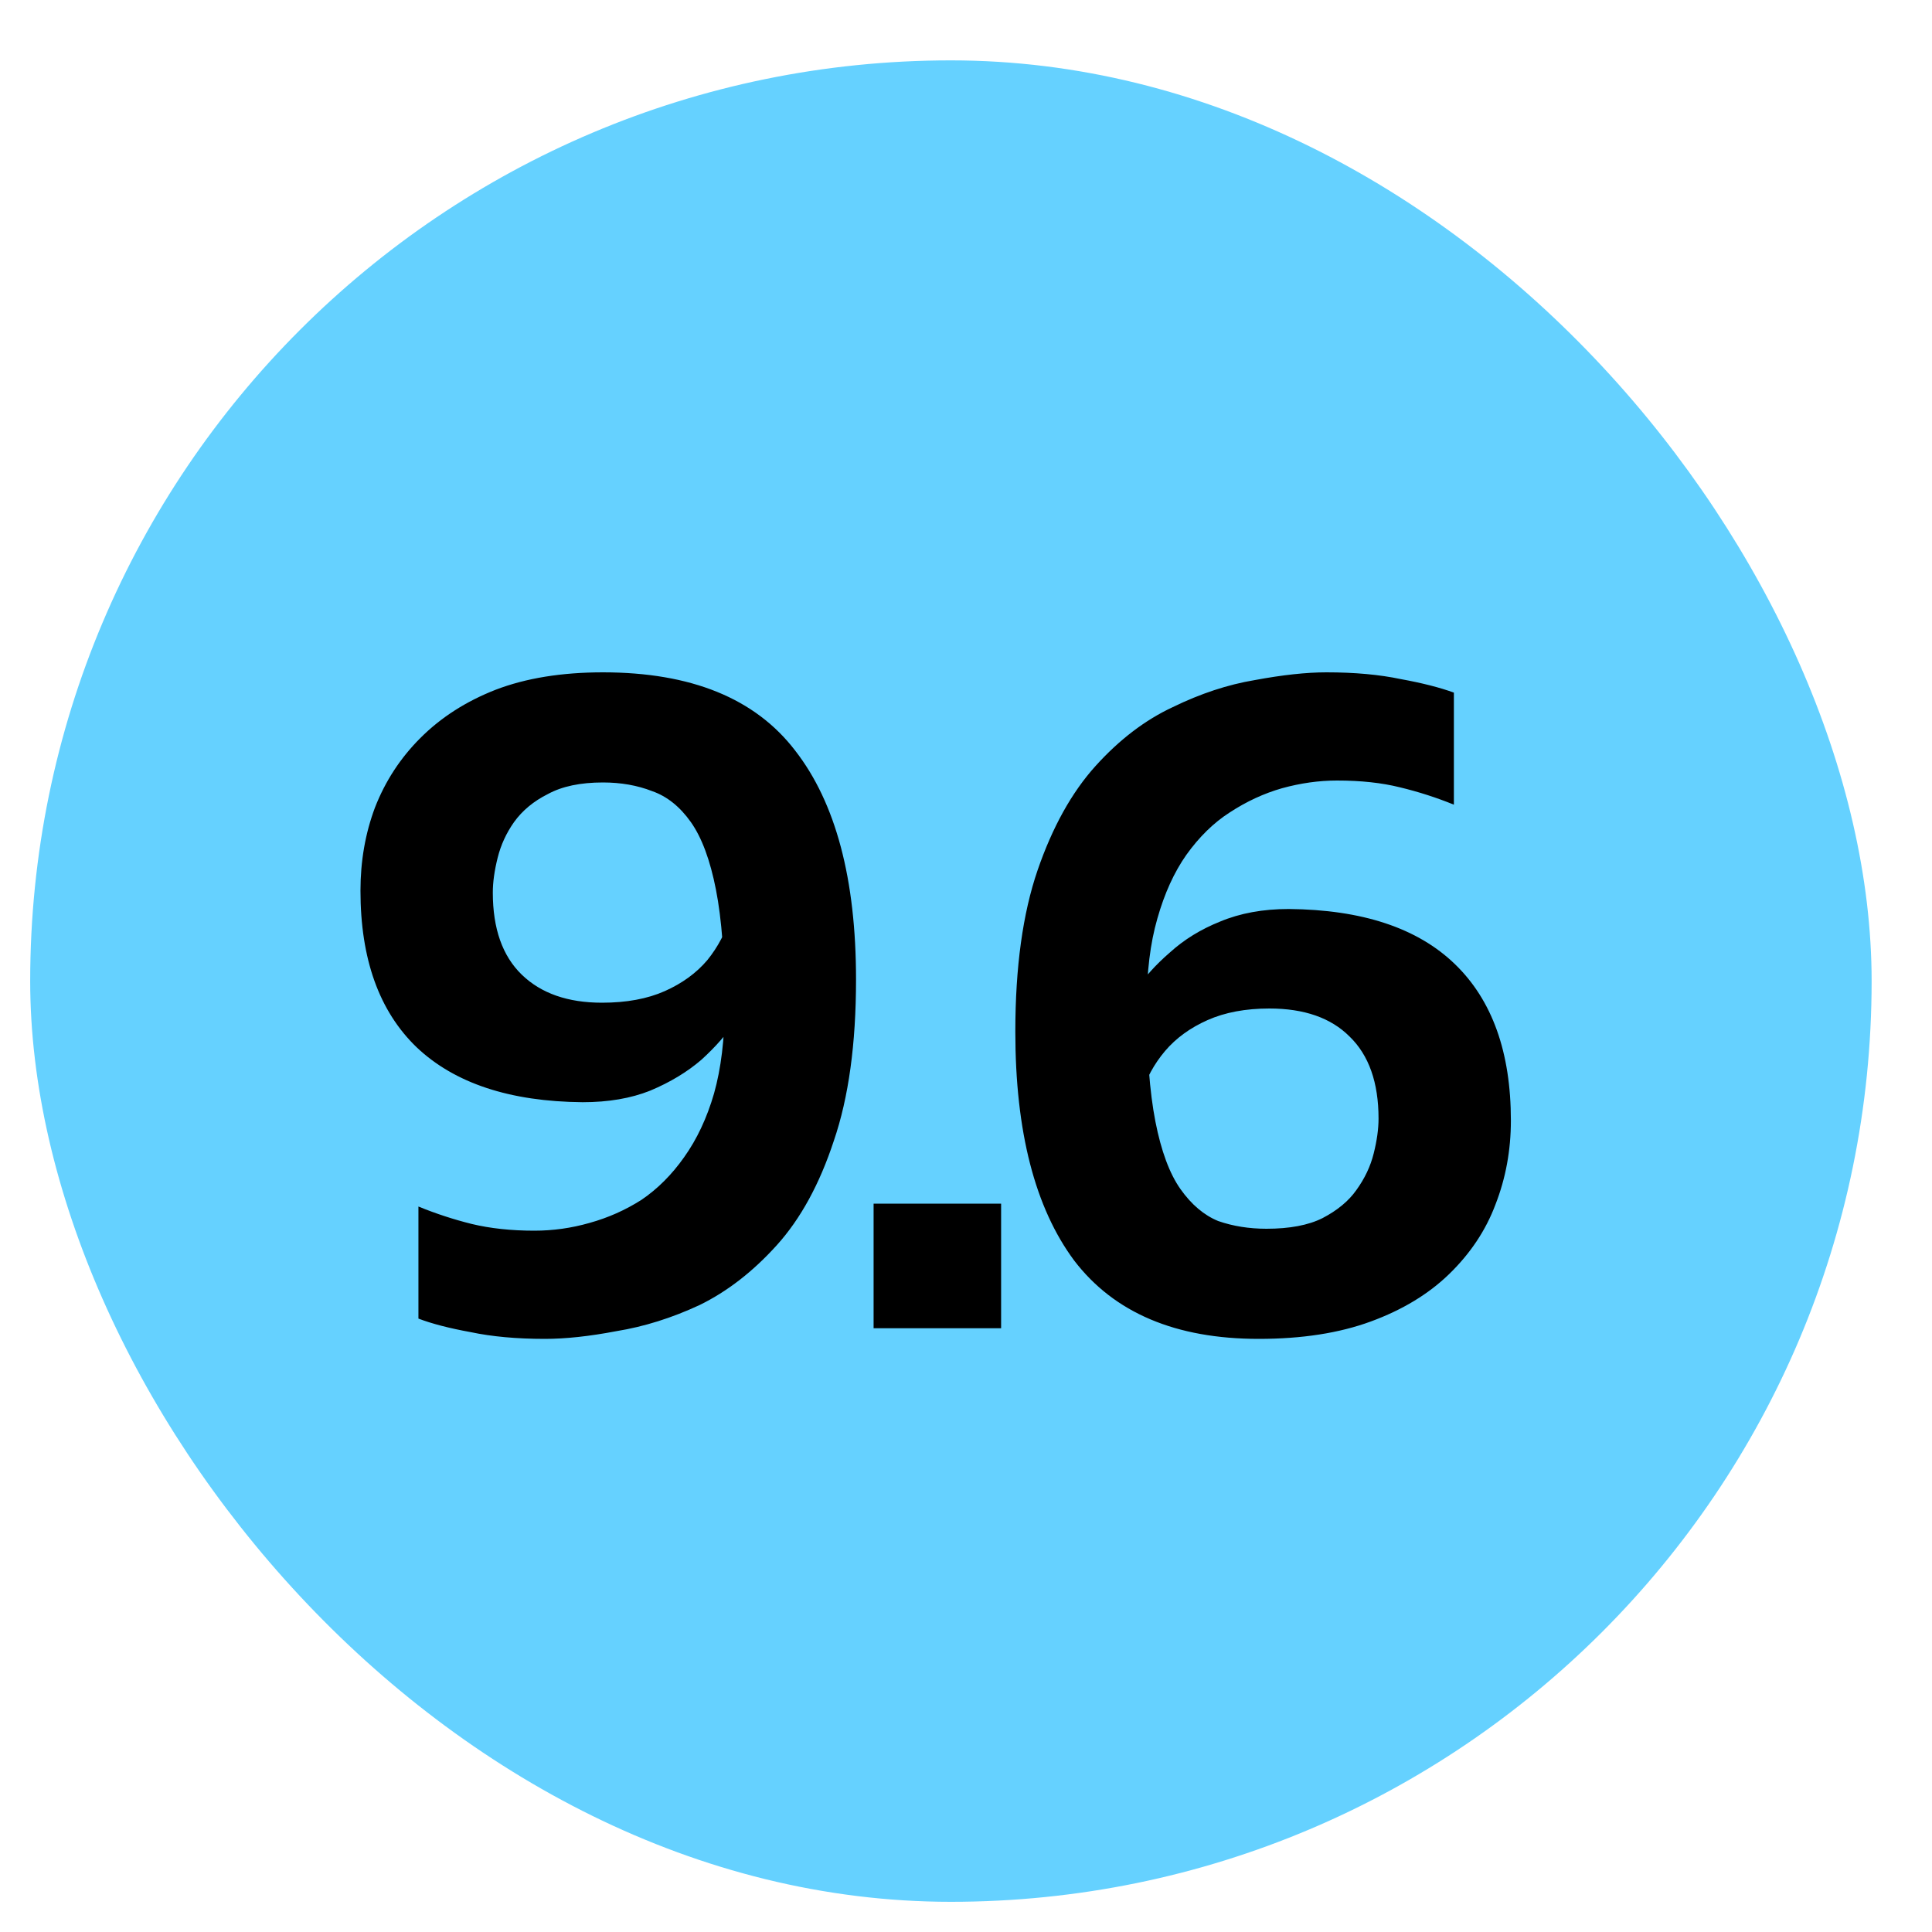 <svg width="64" height="64" viewBox="0 0 64 64" fill="none" xmlns="http://www.w3.org/2000/svg">
<rect x="1" y="2" width="61" height="61" rx="30.5" fill="#65D1FF"/>
<path d="M18.053 44.352C17.114 44.352 16.293 44.277 15.589 44.128C14.885 44 14.309 43.851 13.861 43.68V39.968C14.437 40.203 15.023 40.395 15.621 40.544C16.239 40.693 16.933 40.768 17.701 40.768C18.319 40.768 18.927 40.683 19.525 40.512C20.143 40.341 20.719 40.085 21.253 39.744C21.786 39.381 22.255 38.912 22.661 38.336C23.087 37.739 23.418 37.035 23.653 36.224C23.887 35.392 24.005 34.421 24.005 33.312C24.005 31.733 23.909 30.453 23.717 29.472C23.525 28.491 23.247 27.744 22.885 27.232C22.522 26.72 22.095 26.379 21.605 26.208C21.114 26.016 20.57 25.92 19.973 25.92C19.226 25.92 18.618 26.048 18.149 26.304C17.679 26.539 17.306 26.848 17.029 27.232C16.773 27.595 16.591 27.989 16.485 28.416C16.378 28.843 16.325 29.227 16.325 29.568C16.325 30.763 16.645 31.669 17.285 32.288C17.925 32.907 18.81 33.216 19.941 33.216C20.751 33.216 21.445 33.088 22.021 32.832C22.597 32.576 23.066 32.235 23.429 31.808C23.791 31.36 24.047 30.869 24.197 30.336L25.029 32.64C24.879 32.981 24.655 33.376 24.357 33.824C24.079 34.251 23.706 34.677 23.237 35.104C22.767 35.509 22.202 35.851 21.541 36.128C20.901 36.384 20.154 36.512 19.301 36.512C16.89 36.491 15.055 35.883 13.797 34.688C12.559 33.493 11.941 31.765 11.941 29.504C11.941 28.523 12.101 27.605 12.421 26.752C12.762 25.877 13.263 25.109 13.925 24.448C14.607 23.765 15.439 23.232 16.421 22.848C17.423 22.464 18.607 22.272 19.973 22.272C22.895 22.272 25.018 23.136 26.341 24.864C27.685 26.592 28.357 29.12 28.357 32.448C28.357 34.581 28.111 36.363 27.621 37.792C27.151 39.221 26.522 40.373 25.733 41.248C24.943 42.123 24.09 42.784 23.173 43.232C22.255 43.659 21.338 43.947 20.421 44.096C19.525 44.267 18.735 44.352 18.053 44.352ZM28.939 44V39.872H33.163V44H28.939ZM41.698 44.352C38.946 44.352 36.909 43.488 35.586 41.76C34.285 40.011 33.634 37.483 33.634 34.176C33.634 32.043 33.88 30.261 34.37 28.832C34.861 27.403 35.501 26.251 36.29 25.376C37.08 24.501 37.933 23.851 38.85 23.424C39.768 22.976 40.674 22.677 41.57 22.528C42.488 22.357 43.277 22.272 43.938 22.272C44.877 22.272 45.698 22.347 46.402 22.496C47.106 22.624 47.693 22.773 48.162 22.944V26.656C47.586 26.421 46.989 26.229 46.37 26.08C45.773 25.931 45.08 25.856 44.29 25.856C43.693 25.856 43.085 25.941 42.466 26.112C41.869 26.283 41.293 26.549 40.738 26.912C40.205 27.253 39.725 27.723 39.298 28.32C38.893 28.896 38.573 29.6 38.338 30.432C38.104 31.243 37.986 32.203 37.986 33.312C37.986 34.891 38.082 36.171 38.274 37.152C38.466 38.133 38.744 38.88 39.106 39.392C39.469 39.904 39.885 40.256 40.354 40.448C40.845 40.619 41.378 40.704 41.954 40.704C42.722 40.704 43.341 40.587 43.81 40.352C44.301 40.096 44.674 39.787 44.93 39.424C45.208 39.04 45.4 38.635 45.506 38.208C45.613 37.781 45.666 37.397 45.666 37.056C45.666 35.861 45.346 34.955 44.706 34.336C44.088 33.717 43.202 33.408 42.05 33.408C41.261 33.408 40.578 33.536 40.002 33.792C39.426 34.048 38.957 34.389 38.594 34.816C38.232 35.243 37.965 35.733 37.794 36.288L36.994 33.984C37.122 33.643 37.325 33.259 37.602 32.832C37.901 32.384 38.285 31.957 38.754 31.552C39.224 31.125 39.778 30.784 40.418 30.528C41.08 30.251 41.837 30.112 42.69 30.112C45.122 30.133 46.957 30.741 48.194 31.936C49.432 33.131 50.05 34.859 50.05 37.12C50.05 38.101 49.88 39.029 49.538 39.904C49.218 40.757 48.706 41.525 48.002 42.208C47.32 42.869 46.456 43.392 45.41 43.776C44.365 44.16 43.128 44.352 41.698 44.352Z" fill="black"/>
</svg>
